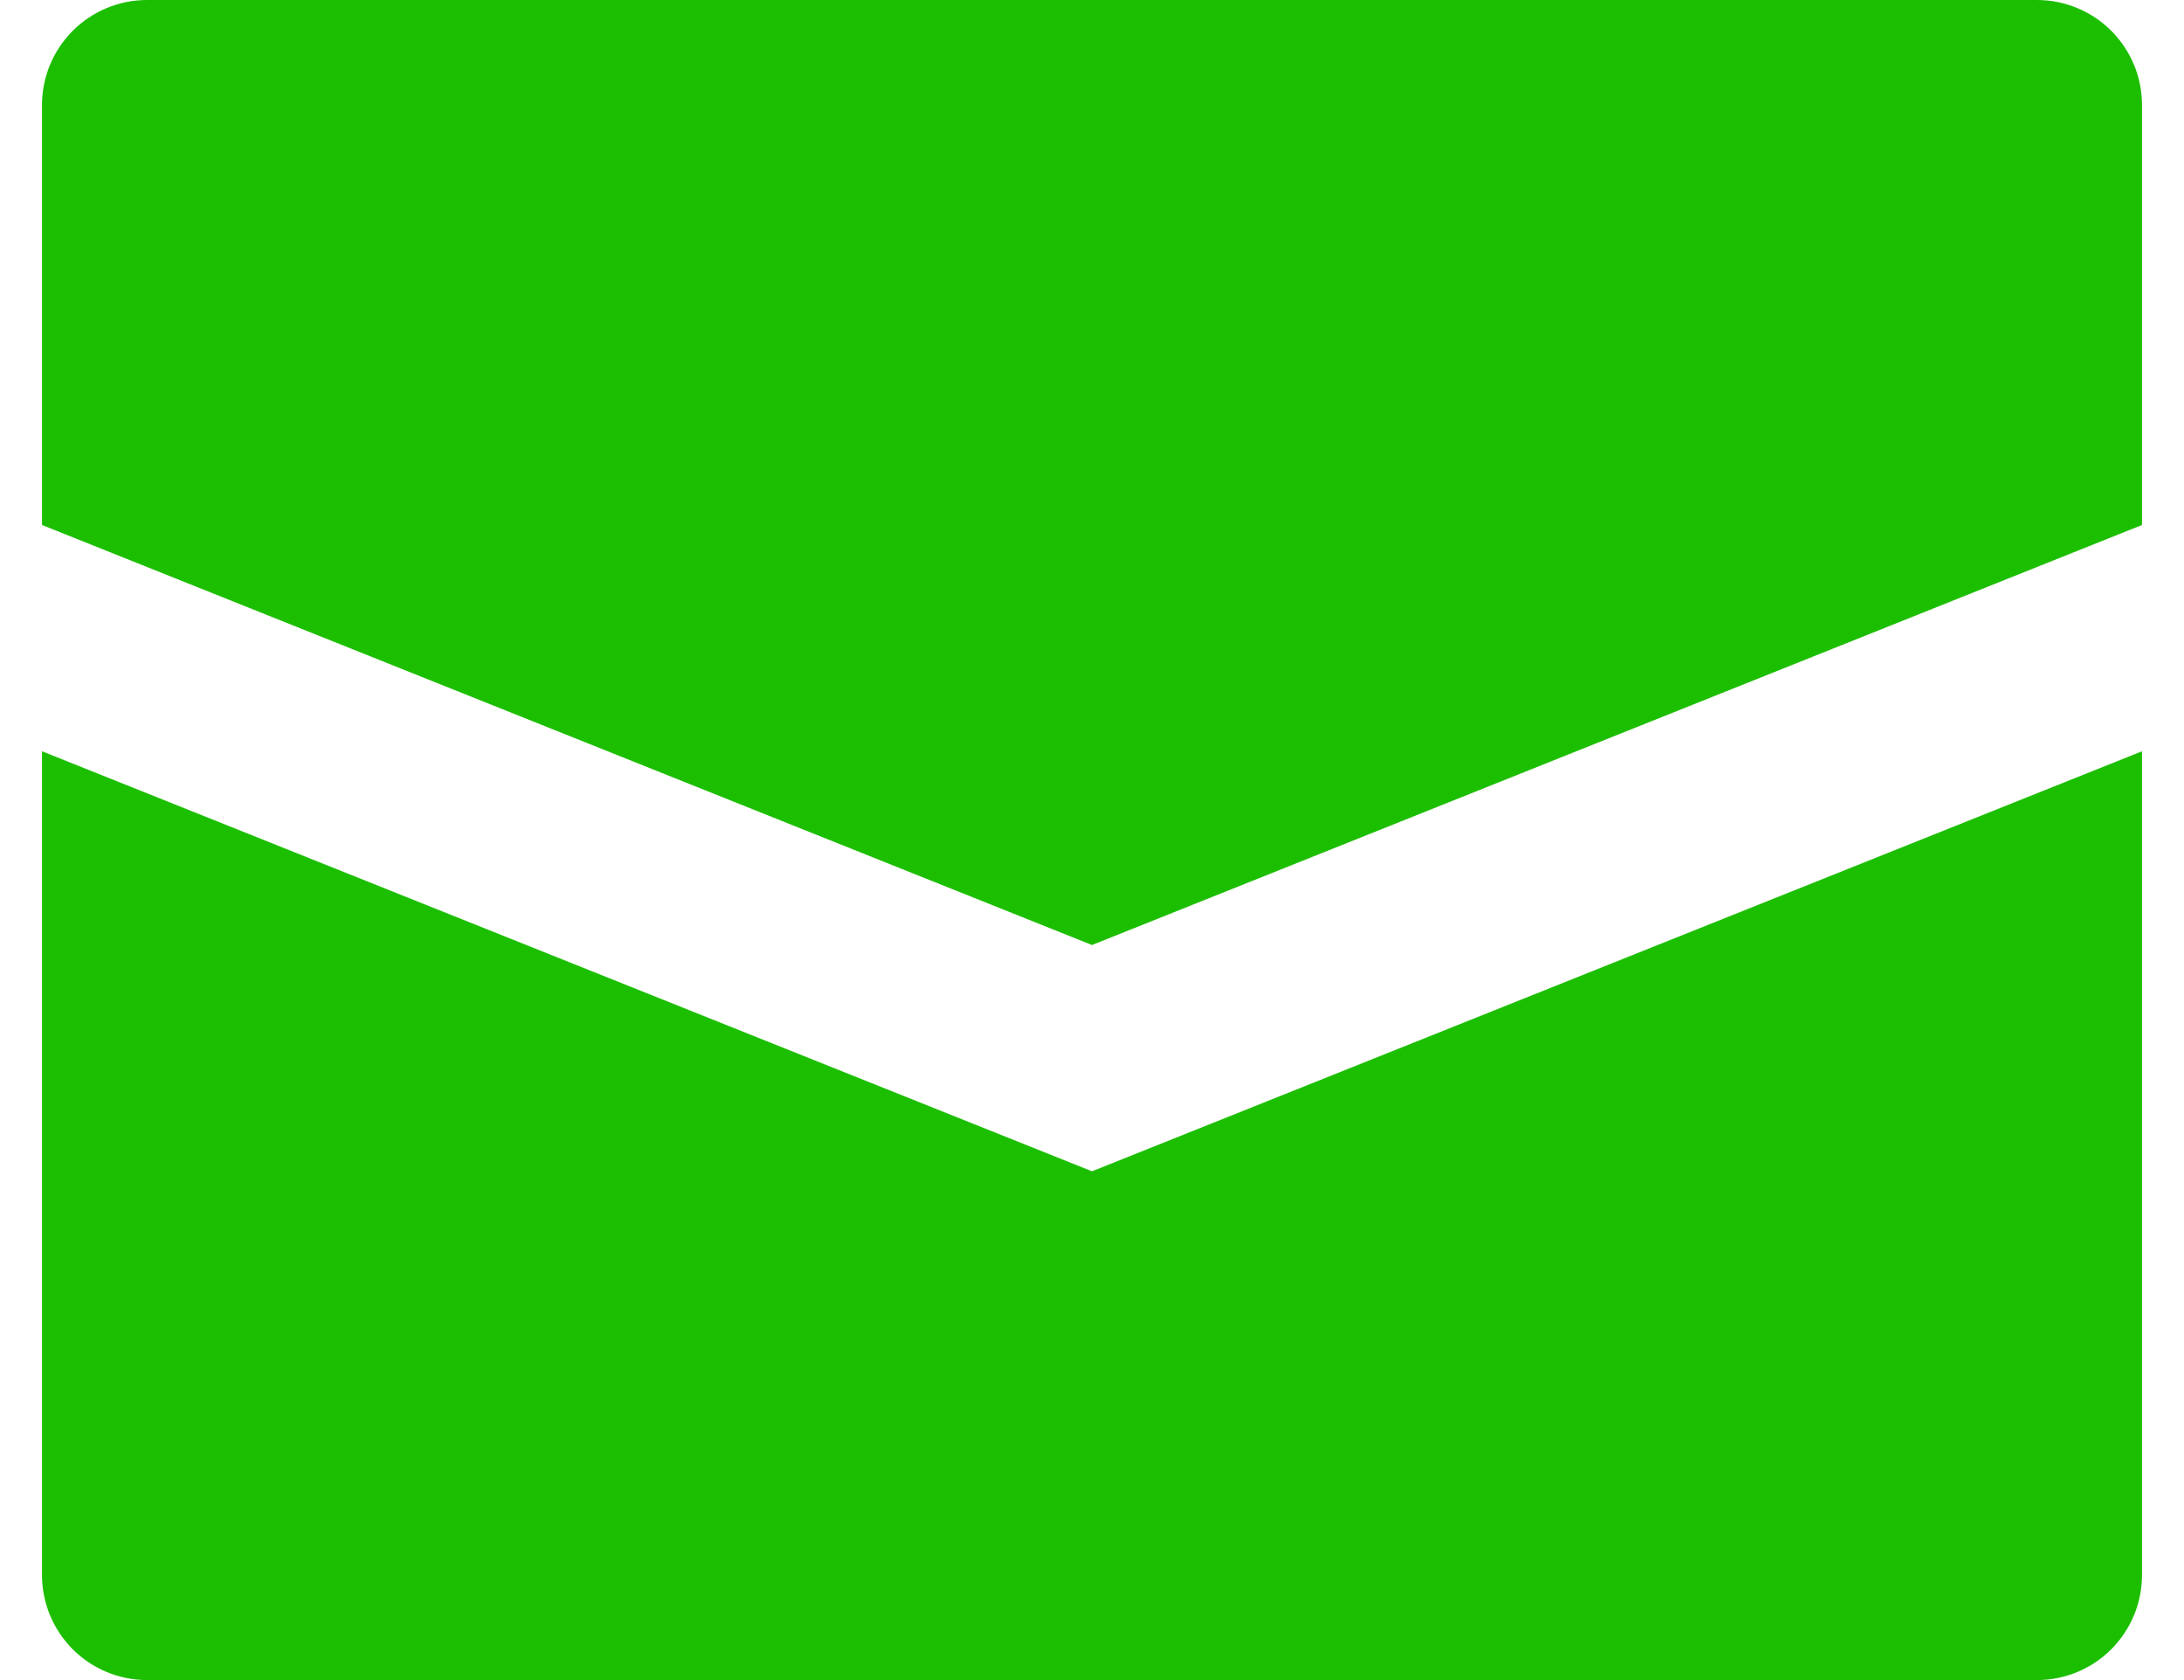 <svg xmlns="http://www.w3.org/2000/svg" width="26" height="20" viewBox="0 0 26 20" fill="none"><path d="M25.5 1.25V6.25L13 11.25L0.5 6.25V1.25C0.5 0.918 0.632 0.601 0.866 0.366C1.101 0.132 1.418 0 1.75 0H24.25C24.581 0 24.899 0.132 25.134 0.366C25.368 0.601 25.5 0.918 25.5 1.25ZM0.5 8.943V18.75C0.5 19.081 0.632 19.399 0.866 19.634C1.101 19.868 1.418 20 1.75 20H24.25C24.581 20 24.899 19.868 25.134 19.634C25.368 19.399 25.5 19.081 25.5 18.75V8.943L13 13.943L0.5 8.943Z" fill="#1CBF00"></path></svg>
